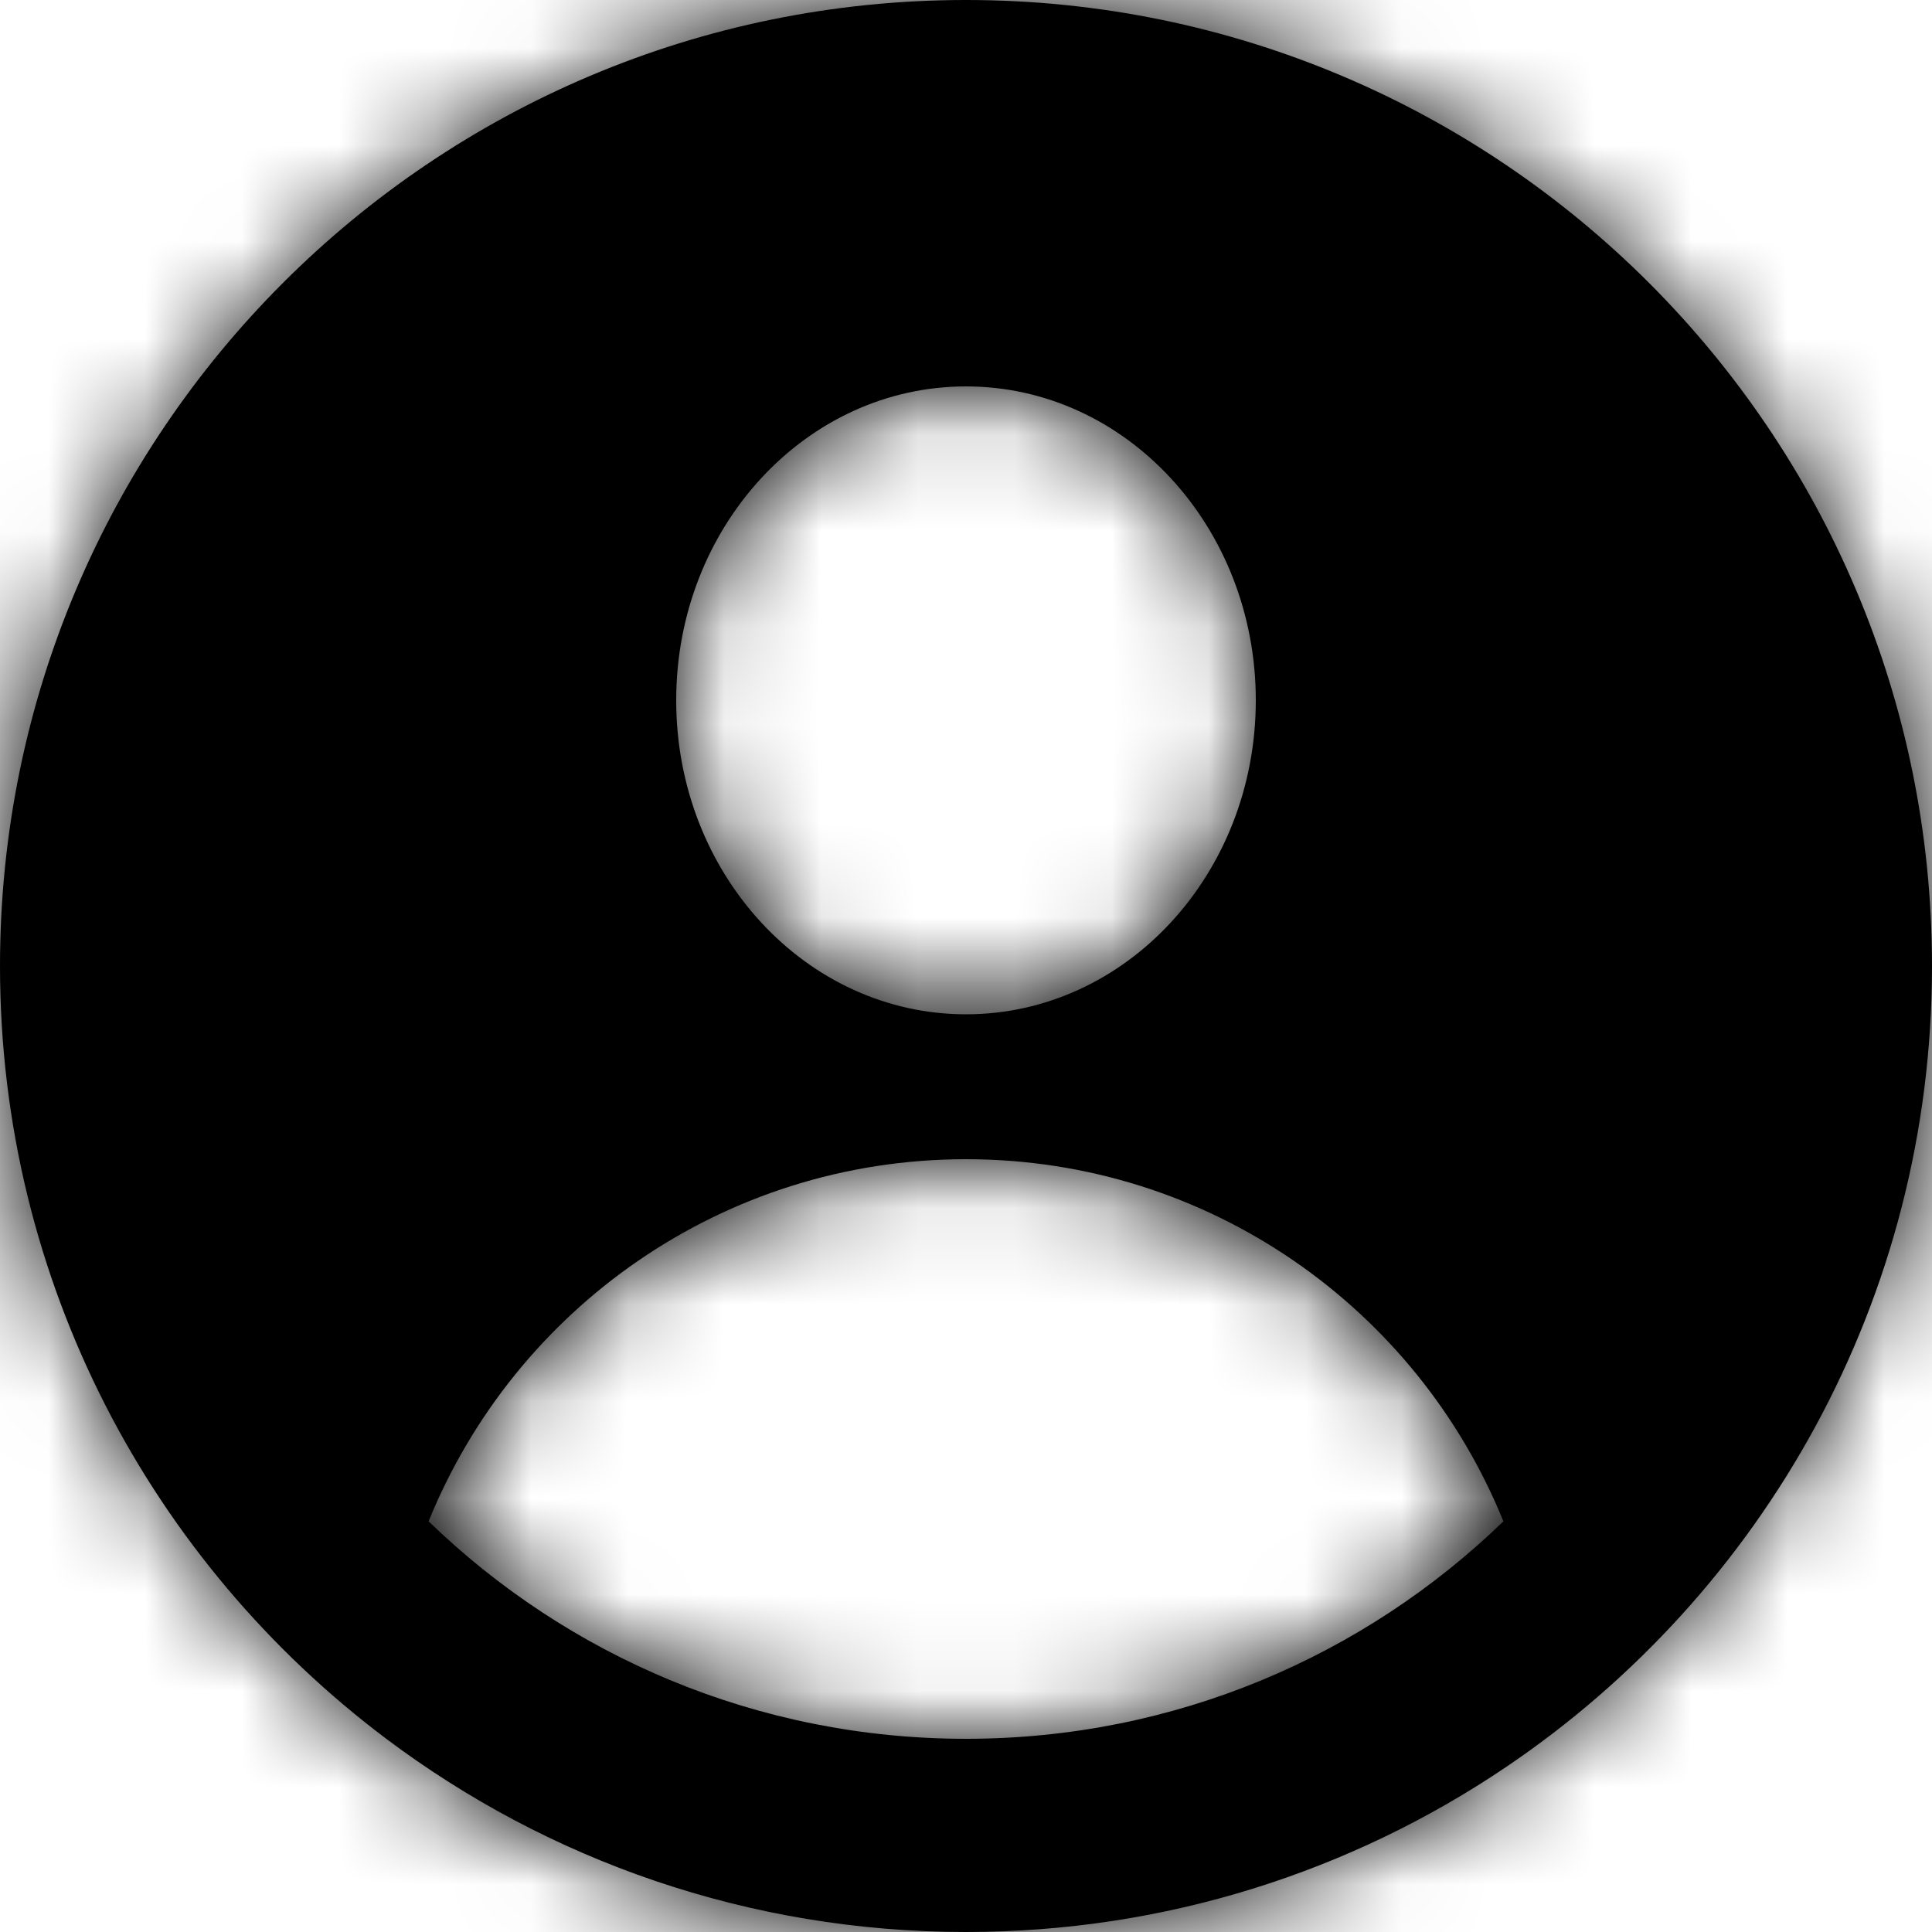 <svg width="20" height="20" viewBox="0 0 20 20" fill="none" xmlns="http://www.w3.org/2000/svg">
<mask id="path-1-inside-1" fill="white">
<path fill-rule="evenodd" clip-rule="evenodd" d="M15.591 18.292C13.995 19.37 12.071 20 10 20C7.749 20 5.671 19.256 4 18.001C1.571 16.176 0 13.272 0 10C0 4.477 4.477 0 10 0C15.523 0 20 4.477 20 10C20 13.452 18.251 16.495 15.591 18.292ZM10 10.5C11.657 10.5 13 9.045 13 7.25C13 5.455 11.657 4 10 4C8.343 4 7 5.455 7 7.25C7 9.045 8.343 10.5 10 10.5ZM10 18C12.162 18 14.124 17.142 15.563 15.749C14.673 13.551 12.518 12 10 12C7.482 12 5.327 13.551 4.437 15.749C5.876 17.142 7.838 18 10 18Z"/>
</mask>
<path fill-rule="evenodd" clip-rule="evenodd" d="M15.591 18.292C13.995 19.37 12.071 20 10 20C7.749 20 5.671 19.256 4 18.001C1.571 16.176 0 13.272 0 10C0 4.477 4.477 0 10 0C15.523 0 20 4.477 20 10C20 13.452 18.251 16.495 15.591 18.292ZM10 10.5C11.657 10.5 13 9.045 13 7.25C13 5.455 11.657 4 10 4C8.343 4 7 5.455 7 7.25C7 9.045 8.343 10.5 10 10.5ZM10 18C12.162 18 14.124 17.142 15.563 15.749C14.673 13.551 12.518 12 10 12C7.482 12 5.327 13.551 4.437 15.749C5.876 17.142 7.838 18 10 18Z" fill="black"/>
<path d="M15.591 18.292L14.472 16.635L15.591 18.292ZM4 18.001L2.799 19.6L2.799 19.6L4 18.001ZM15.563 15.749L16.954 17.186L17.923 16.248L17.417 14.998L15.563 15.749ZM4.437 15.749L2.583 14.998L2.077 16.248L3.046 17.186L4.437 15.749ZM10 22C12.482 22 14.794 21.244 16.711 19.949L14.472 16.635C13.196 17.497 11.66 18 10 18V22ZM2.799 19.6C4.805 21.107 7.301 22 10 22V18C8.197 18 6.538 17.406 5.201 16.402L2.799 19.6ZM-2 10C-2 13.927 -0.111 17.414 2.799 19.6L5.201 16.402C3.254 14.939 2 12.616 2 10H-2ZM10 -2C3.373 -2 -2 3.373 -2 10H2C2 5.582 5.582 2 10 2V-2ZM22 10C22 3.373 16.627 -2 10 -2V2C14.418 2 18 5.582 18 10H22ZM16.711 19.949C19.898 17.796 22 14.144 22 10H18C18 12.76 16.605 15.194 14.472 16.635L16.711 19.949ZM11 7.25C11 8.094 10.405 8.5 10 8.5V12.5C12.909 12.5 15 9.996 15 7.25H11ZM10 6C10.405 6 11 6.406 11 7.25H15C15 4.504 12.909 2 10 2V6ZM9 7.25C9 6.406 9.595 6 10 6V2C7.091 2 5 4.504 5 7.25H9ZM10 8.5C9.595 8.5 9 8.094 9 7.25H5C5 9.996 7.091 12.5 10 12.5V8.5ZM14.172 14.312C13.091 15.359 11.622 16 10 16V20C12.702 20 15.157 18.926 16.954 17.186L14.172 14.312ZM10 14C11.675 14 13.115 15.03 13.71 16.5L17.417 14.998C16.231 12.071 13.36 10 10 10V14ZM6.29 16.5C6.885 15.03 8.325 14 10 14V10C6.64 10 3.769 12.071 2.583 14.998L6.29 16.5ZM10 16C8.378 16 6.909 15.359 5.828 14.312L3.046 17.186C4.843 18.926 7.298 20 10 20V16Z" fill="black" mask="url(#path-1-inside-1)"/>
</svg>
